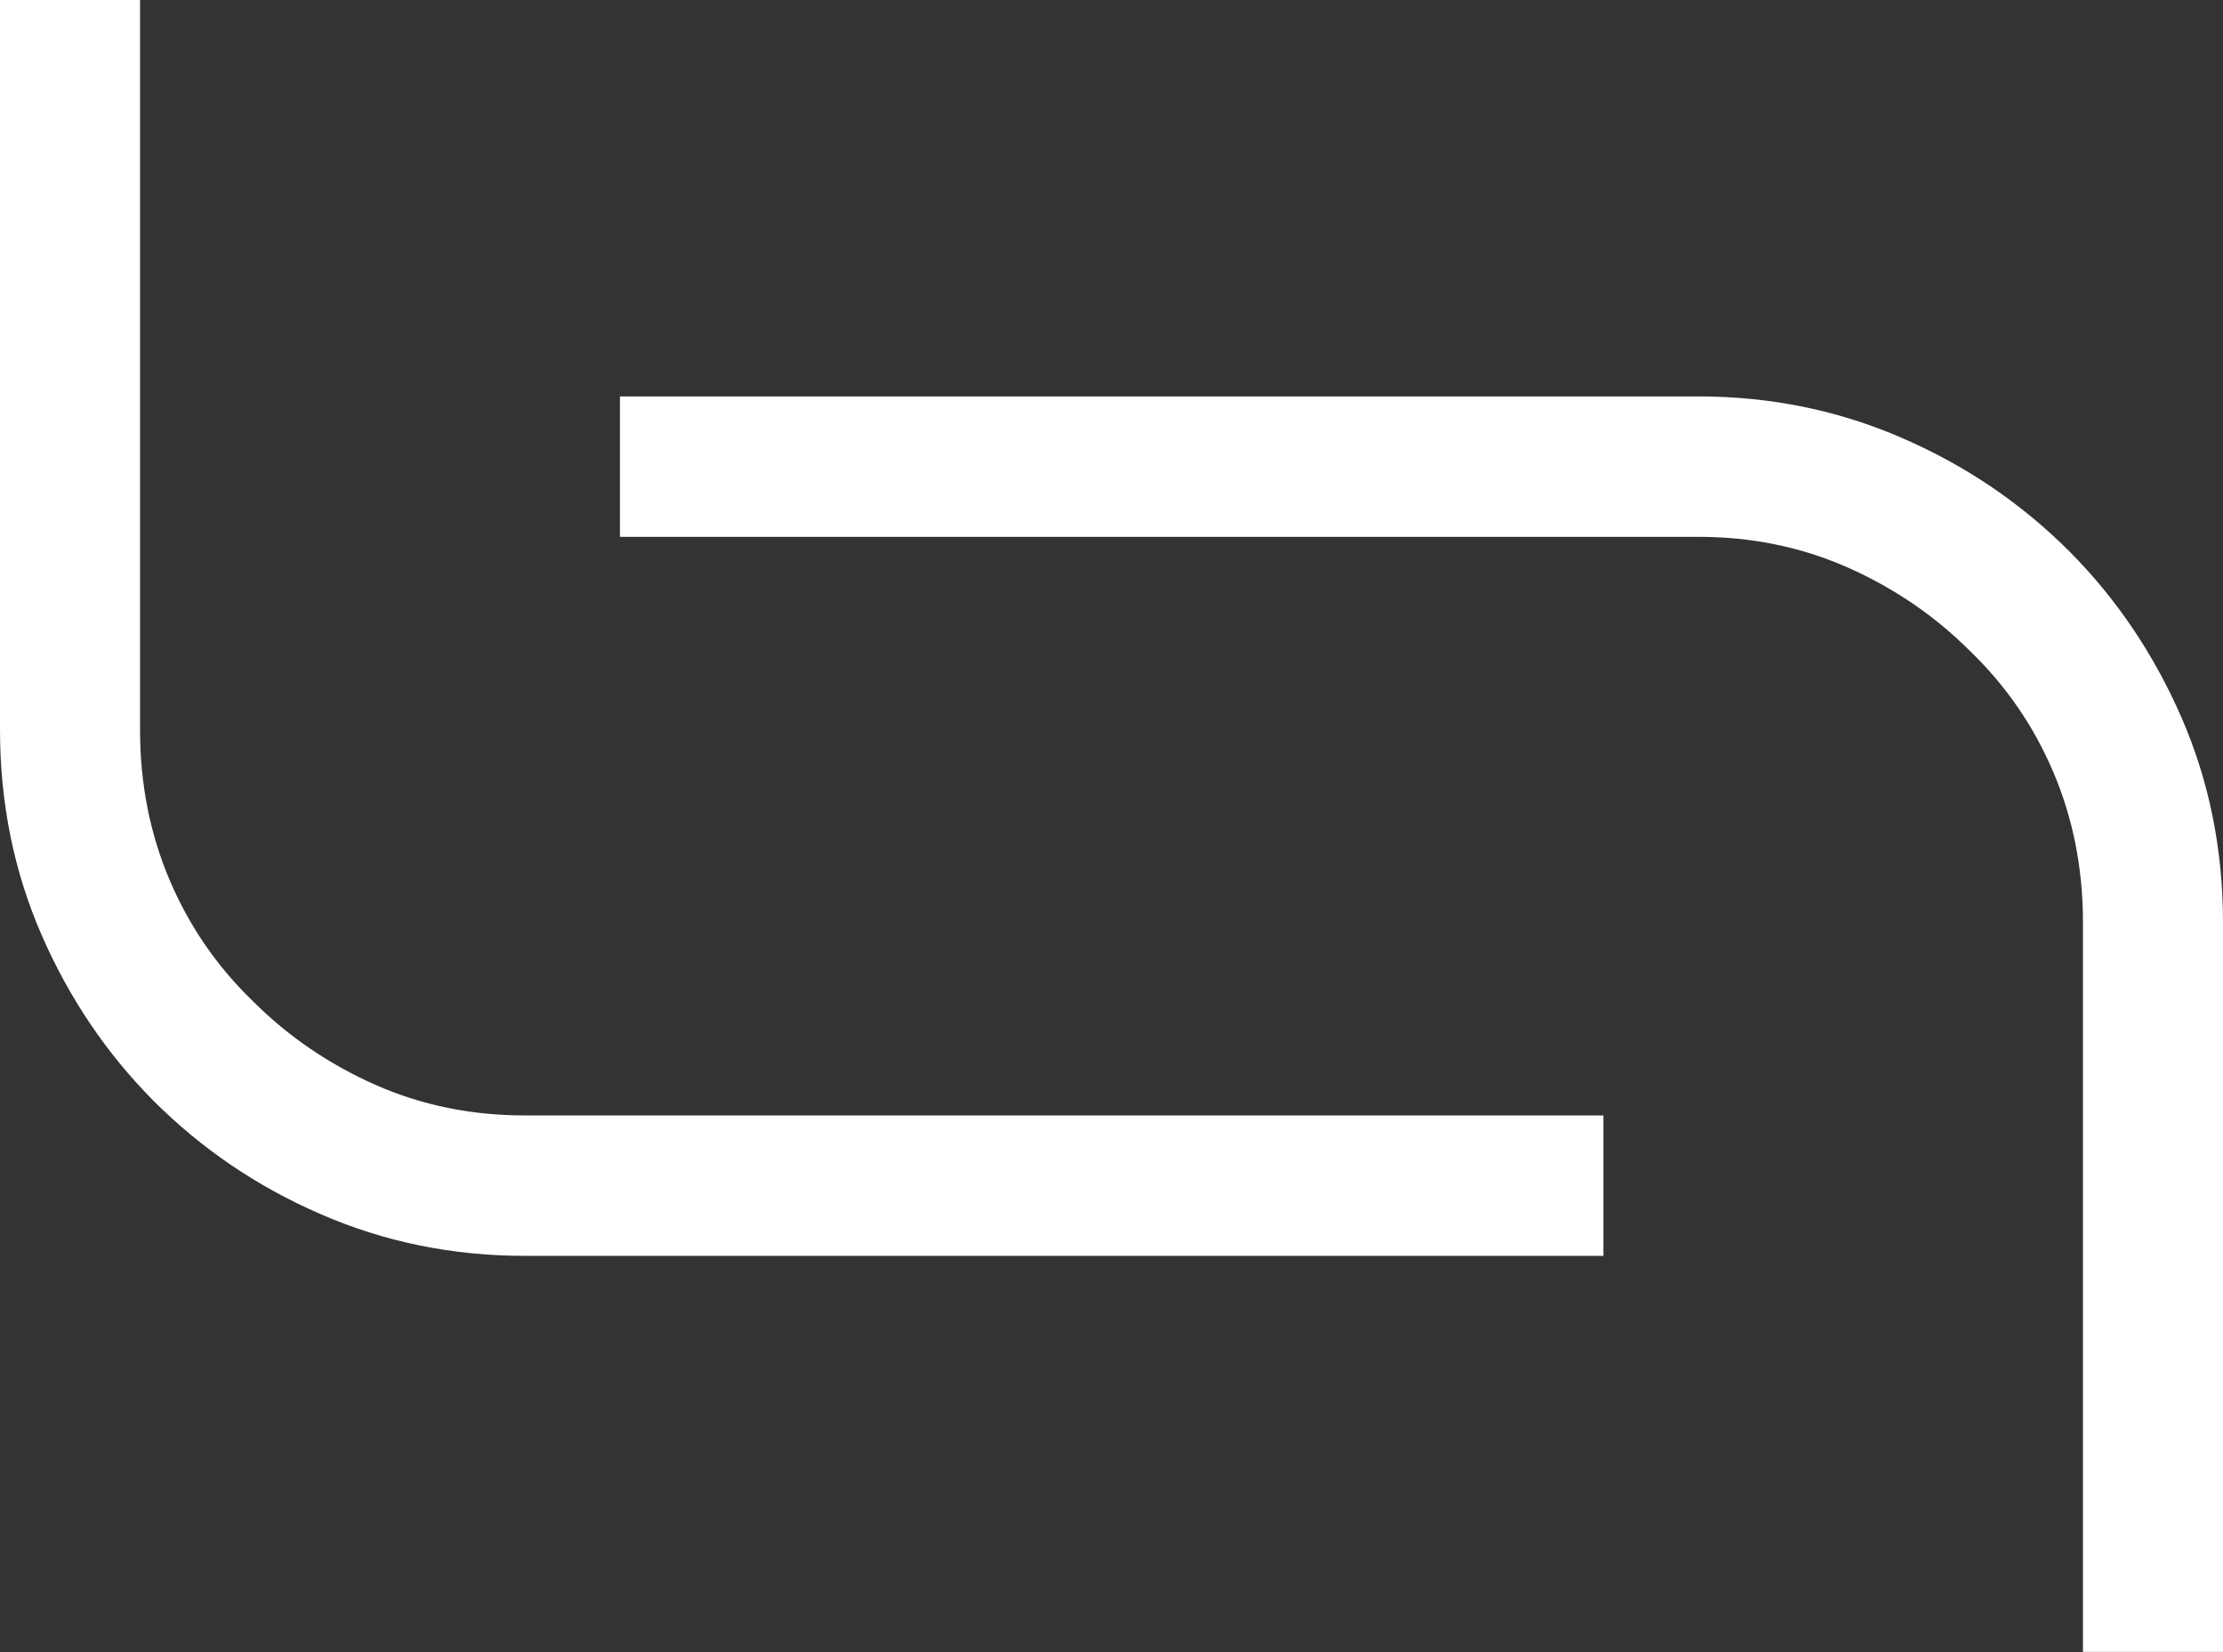 <svg width="554" height="411.8" version="1.1" viewBox="0 0 554 411.8" xml:space="preserve" id="svg6" xmlns="http://www.w3.org/2000/svg"><rect x="0" y="0" width="554" height="411.8" fill="#333333" stroke="none"/><style type="text/css" id="style2"/><path d="M0 0v181.8c0 18.4 3.5 35.5 10.4 51.3 6.9 15.8 16.2 29.5 27.8 41.2 12 12 25.8 21.4 41.7 28.3 15.8 6.9 32.8 10.4 50.9 10.4h268.8v-35H130.7c-13.2 0-25.5-2.5-37.1-7.6-11.5-5.1-21.7-12-30.6-20.9-8.9-8.6-15.8-18.6-20.7-30.1-4.9-11.5-7.4-24-7.4-37.5V0zm554 411.8V230c0-18.4-3.5-35.5-10.4-51.3-6.9-15.8-16.2-29.5-27.8-41.2-12-12-25.8-21.4-41.7-28.3-15.8-6.9-32.8-10.4-50.9-10.4H154.5v35h268.8c13.2 0 25.5 2.5 37.1 7.6 11.5 5.1 21.7 12 30.6 20.9 8.9 8.6 15.8 18.6 20.7 30.1 4.9 11.5 7.4 24 7.4 37.5v181.8H554z" fill="#fff" id="path4"/></svg>